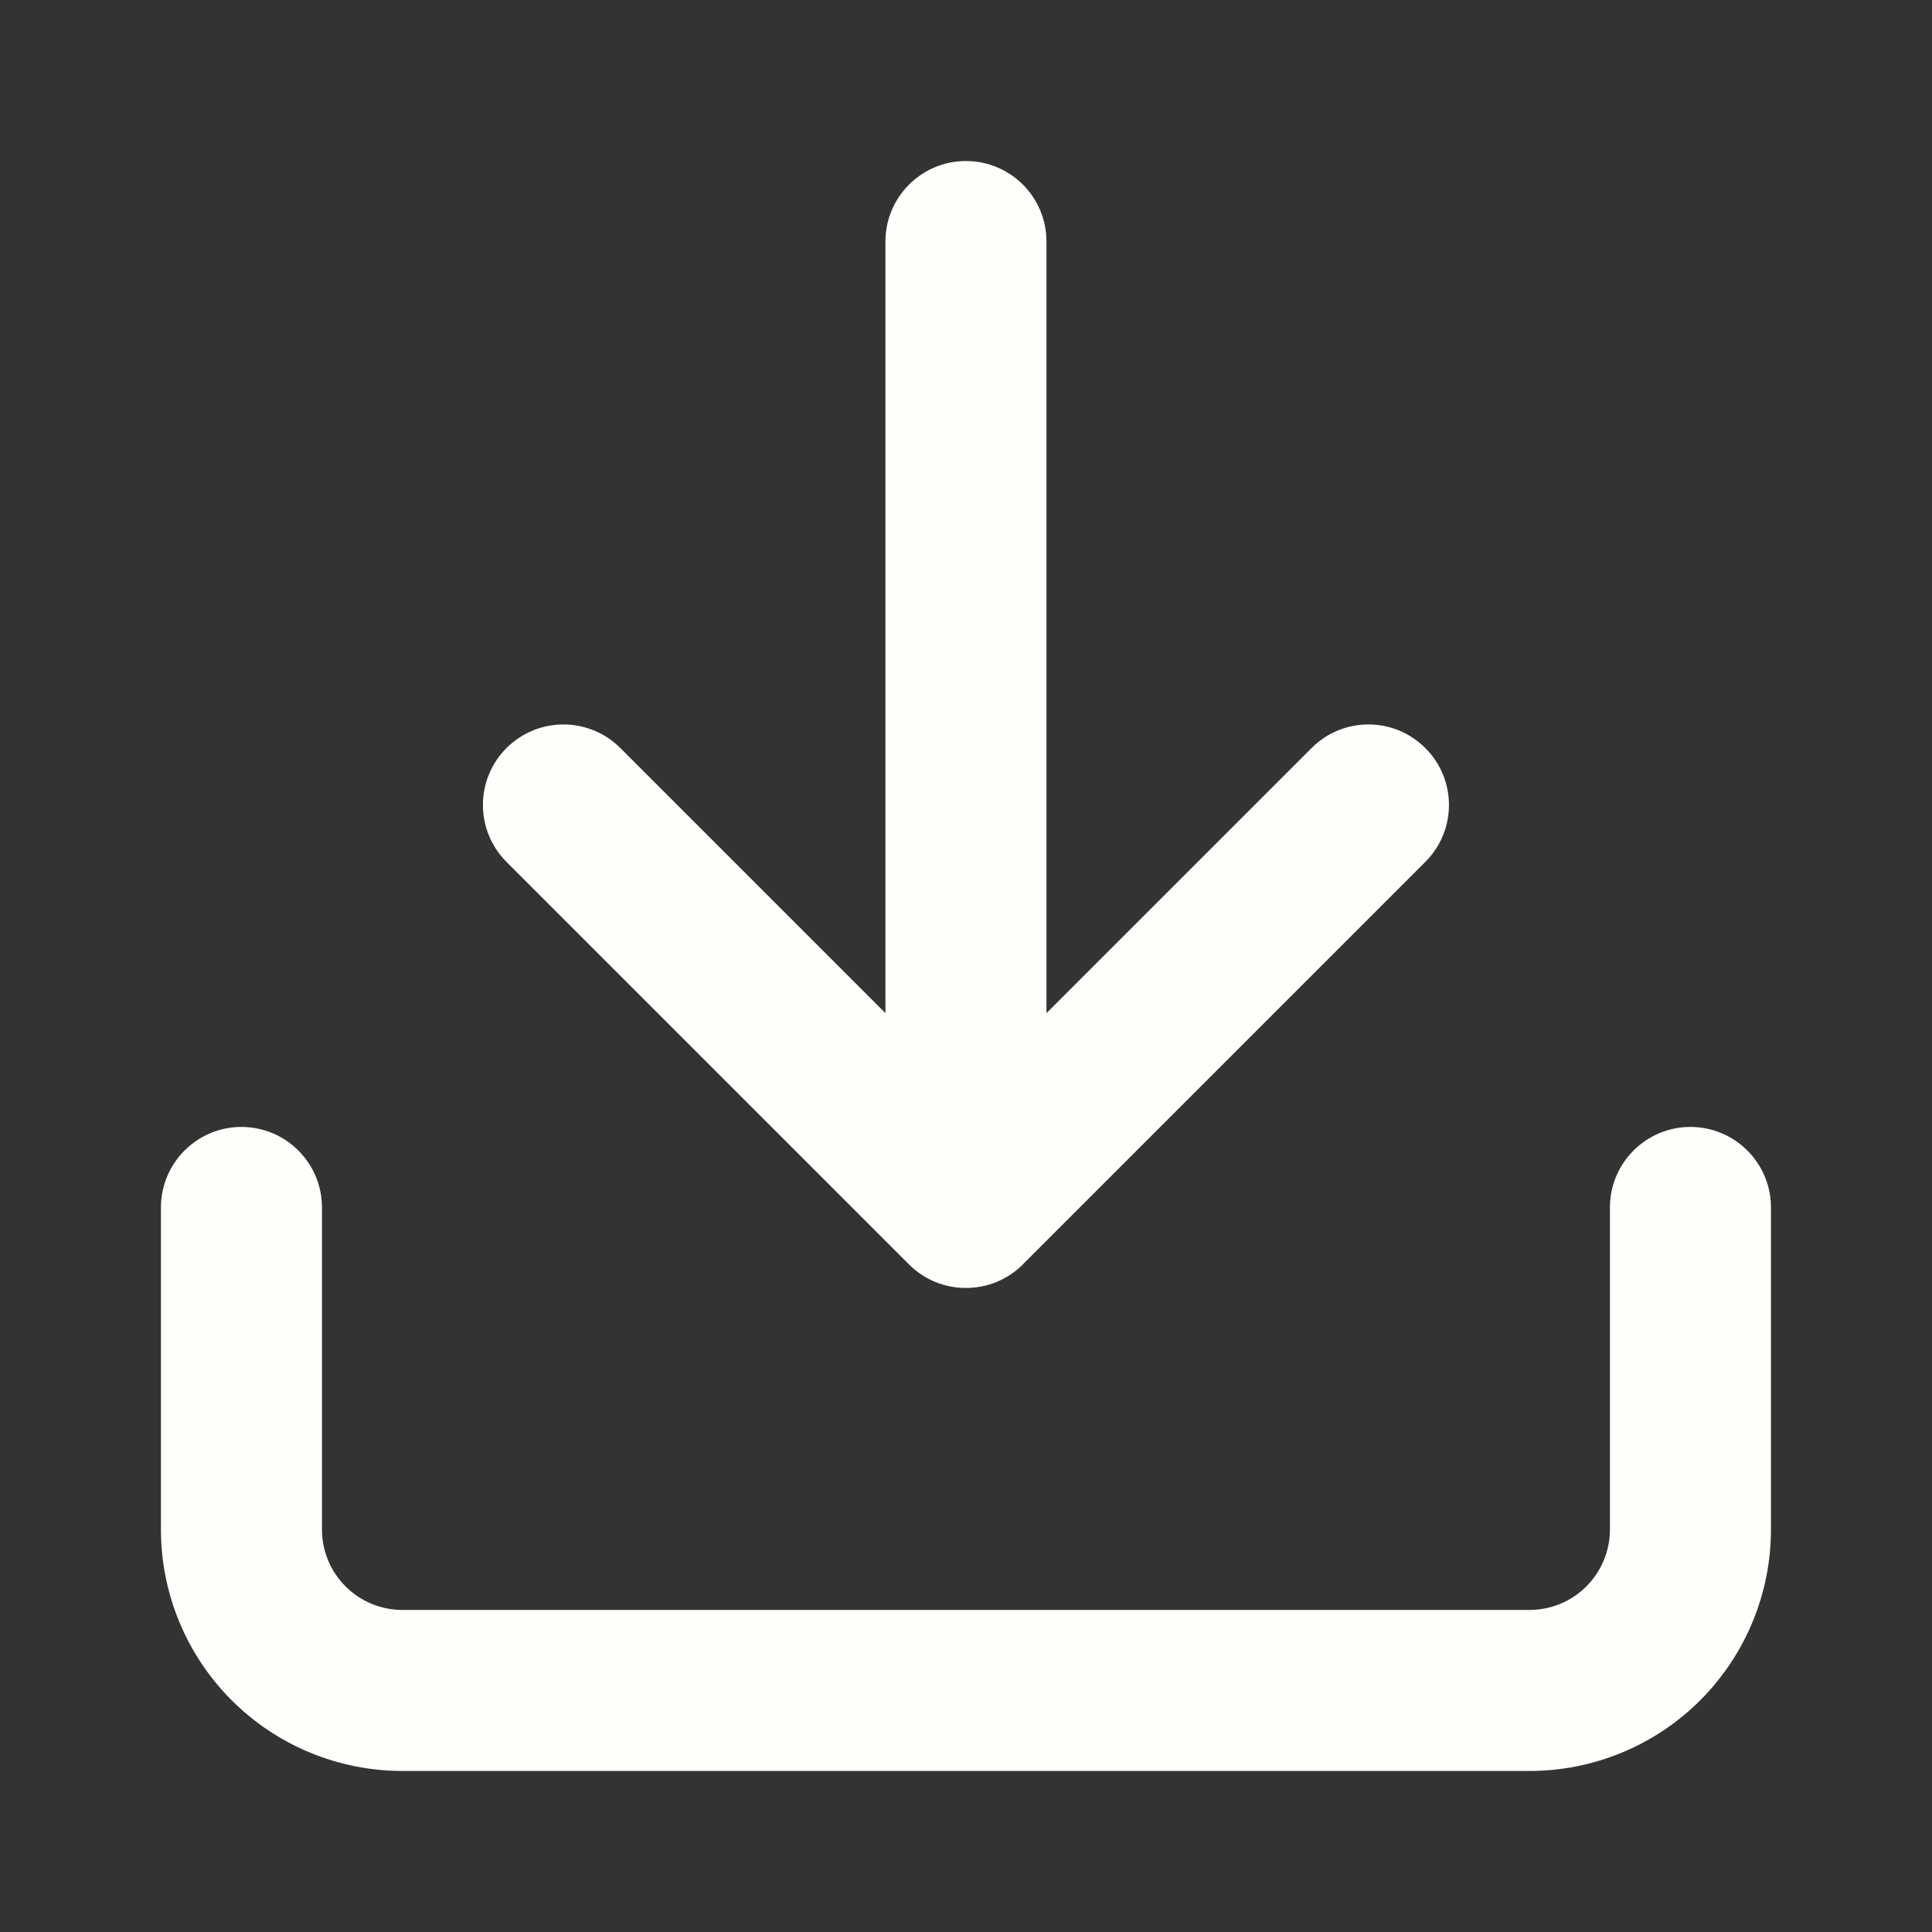 <svg width="20" height="20" viewBox="0 0 20 20" fill="none" xmlns="http://www.w3.org/2000/svg">
<rect x="0" y="0" width="20" height="20" fill="#333333" stroke="none"/>
<path fill-rule="evenodd" clip-rule="evenodd" d="M10.833 2.5C10.833 2.04 10.46 1.667 9.999 1.667C9.539 1.667 9.166 2.04 9.166 2.5V10.488L6.422 7.744C6.096 7.418 5.569 7.418 5.243 7.744C4.918 8.069 4.918 8.597 5.243 8.922L9.409 13.088C9.412 13.091 9.414 13.092 9.416 13.095C9.494 13.172 9.584 13.23 9.68 13.27C9.778 13.31 9.885 13.333 9.997 13.333C9.998 13.333 9.999 13.333 9.999 13.333C10 13.333 10.001 13.333 10.002 13.333C10.228 13.332 10.433 13.242 10.583 13.095C10.585 13.092 10.587 13.091 10.589 13.088L14.755 8.922C15.081 8.597 15.081 8.069 14.755 7.744C14.43 7.418 13.902 7.418 13.577 7.744L10.833 10.488V2.5ZM2.499 11.666C2.96 11.666 3.333 12.04 3.333 12.5V15.833C3.333 16.054 3.42 16.266 3.577 16.422C3.733 16.579 3.945 16.666 4.166 16.666H15.833C16.054 16.666 16.266 16.579 16.422 16.422C16.578 16.266 16.666 16.054 16.666 15.833V12.5C16.666 12.04 17.039 11.666 17.499 11.666C17.96 11.666 18.333 12.04 18.333 12.5V15.833C18.333 16.496 18.069 17.132 17.601 17.601C17.132 18.07 16.496 18.333 15.833 18.333H4.166C3.503 18.333 2.867 18.07 2.398 17.601C1.929 17.132 1.666 16.496 1.666 15.833V12.5C1.666 12.04 2.039 11.666 2.499 11.666Z" fill="#FFFEFB"/>
</svg>
